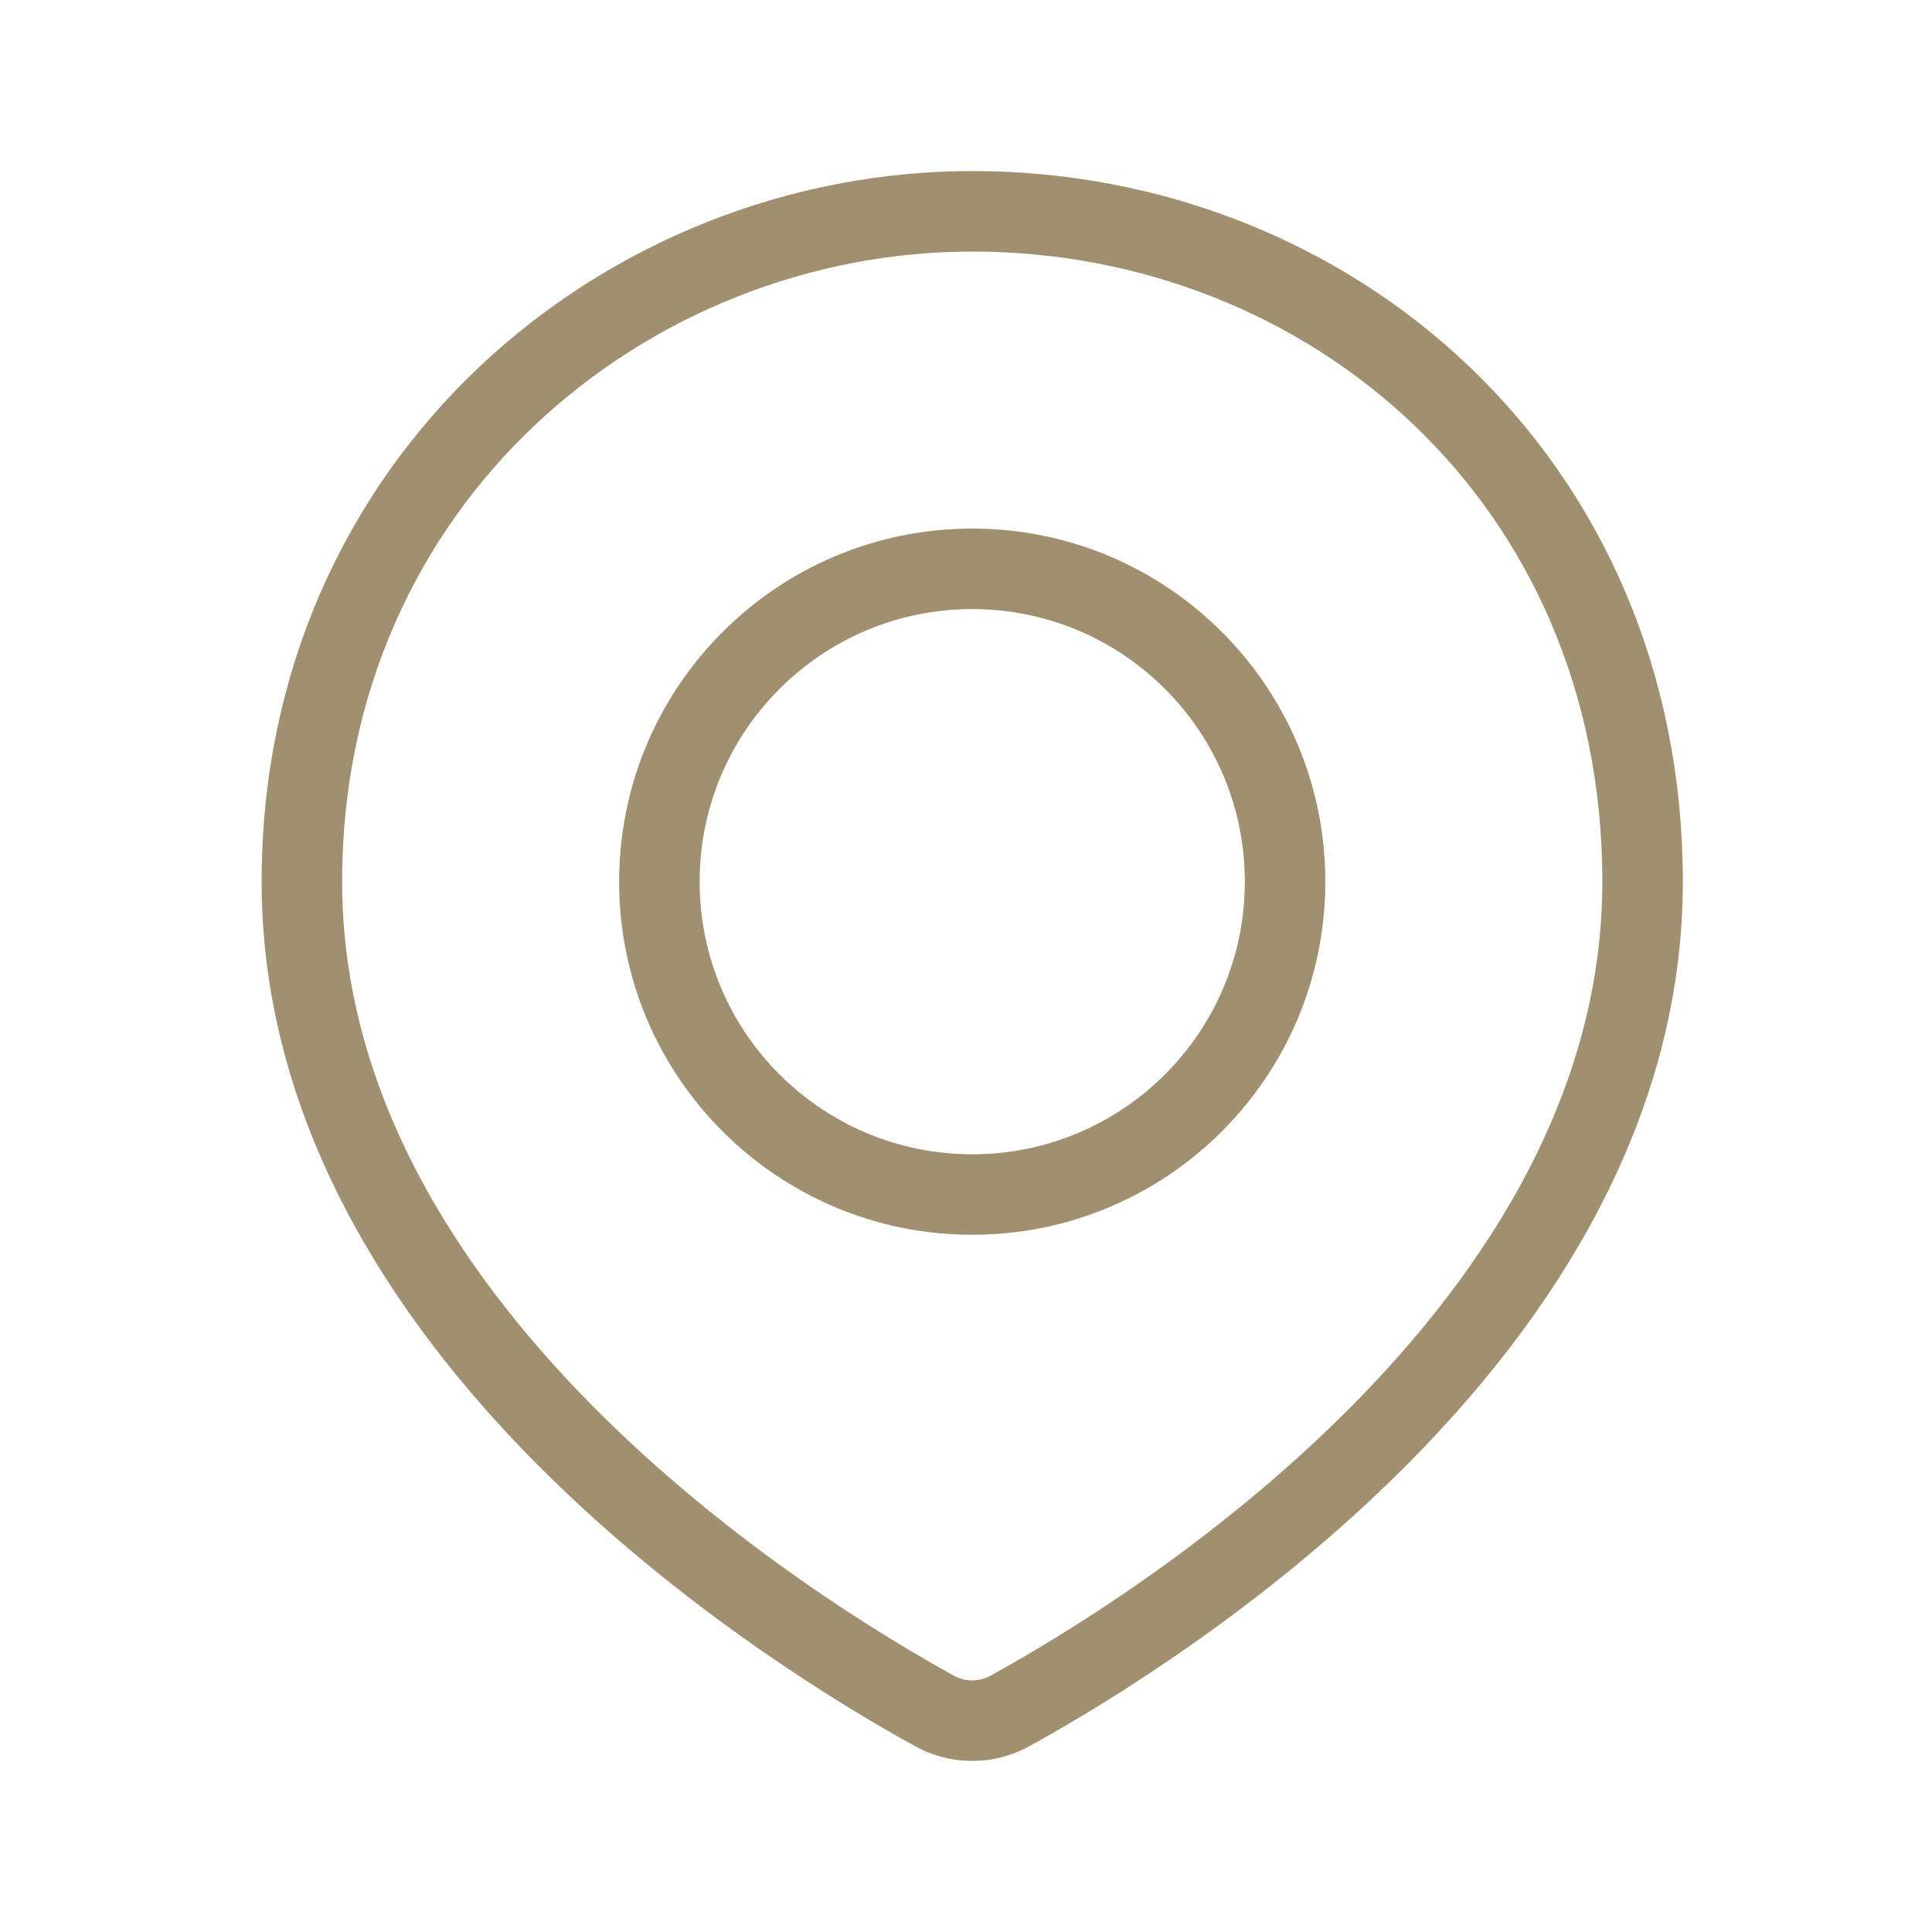 <?xml version="1.0" encoding="UTF-8"?> <svg xmlns="http://www.w3.org/2000/svg" width="64" height="64" viewBox="0 0 64 64" fill="none"> <path d="M54.413 29.207C54.413 44.064 38.164 54.087 33.465 56.672C33.081 56.887 32.647 57 32.207 57C31.766 57 31.333 56.887 30.948 56.672C26.249 54.087 10 44.064 10 29.207C10 15.883 20.76 7 32.207 7C44.05 7 54.413 15.883 54.413 29.207Z" stroke="#A1906F" stroke-width="2.667"></path> <path d="M32.207 39.57C37.93 39.57 42.57 34.93 42.57 29.207C42.57 23.483 37.93 18.843 32.207 18.843C26.483 18.843 21.843 23.483 21.843 29.207C21.843 34.93 26.483 39.57 32.207 39.57Z" stroke="#A1906F" stroke-width="2.667"></path> </svg> 